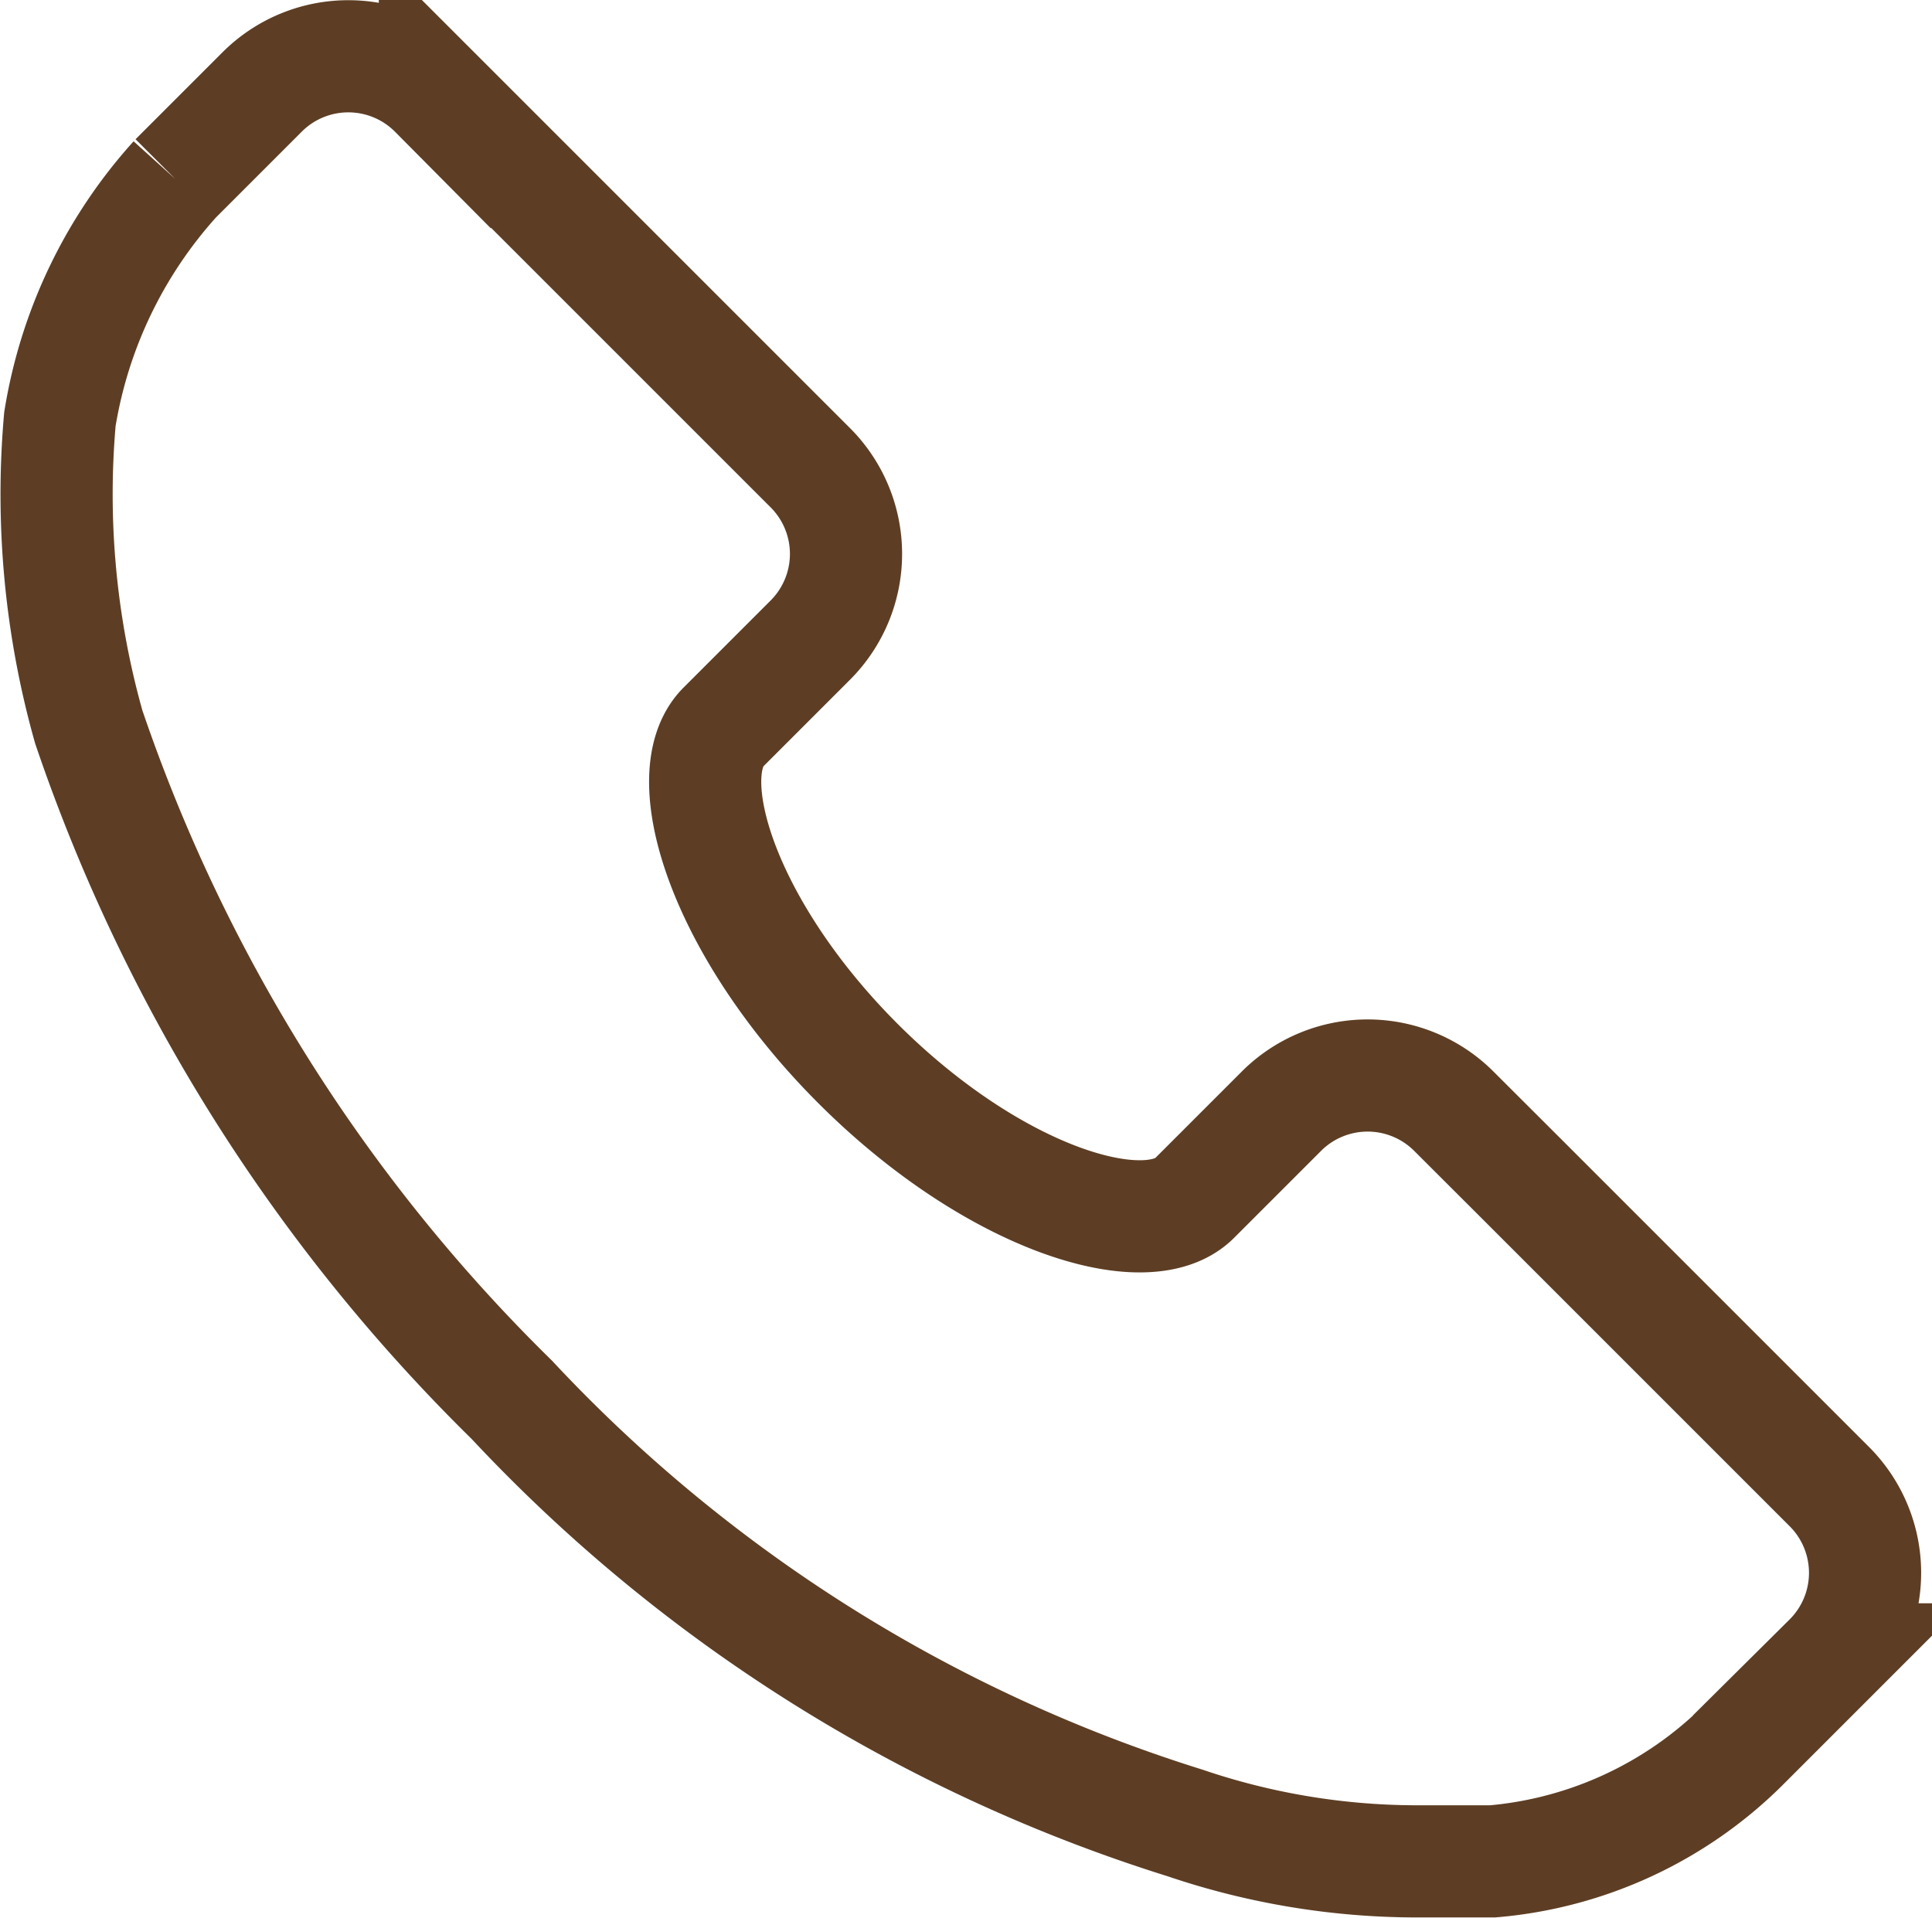 <svg xmlns="http://www.w3.org/2000/svg" width="17.224" height="17.097" viewBox="0 0 17.224 17.097">
  <path id="路径_226" data-name="路径 226" d="M77.43,22.644a1.087,1.087,0,0,0-1.543,0l-.772.772c-.429.429-1.8,0-3-1.2s-1.629-2.572-1.2-3l.772-.772a1.087,1.087,0,0,0,0-1.543l-3.344-3.344a1.087,1.087,0,0,0-1.543,0l-.772.772A4.193,4.193,0,0,0,65,16.471a7.645,7.645,0,0,0,.257,2.743,15.291,15.291,0,0,0,3.772,6,13.863,13.863,0,0,0,6,3.772,6.437,6.437,0,0,0,2.058.343h.686A3.6,3.6,0,0,0,80,28.3l.772-.772a1.087,1.087,0,0,0,0-1.543l-2.738-2.738Z" transform="translate(-64.466 -12.734)" fill="none" stroke="#5d3e24" stroke-width="1"/>
</svg>
